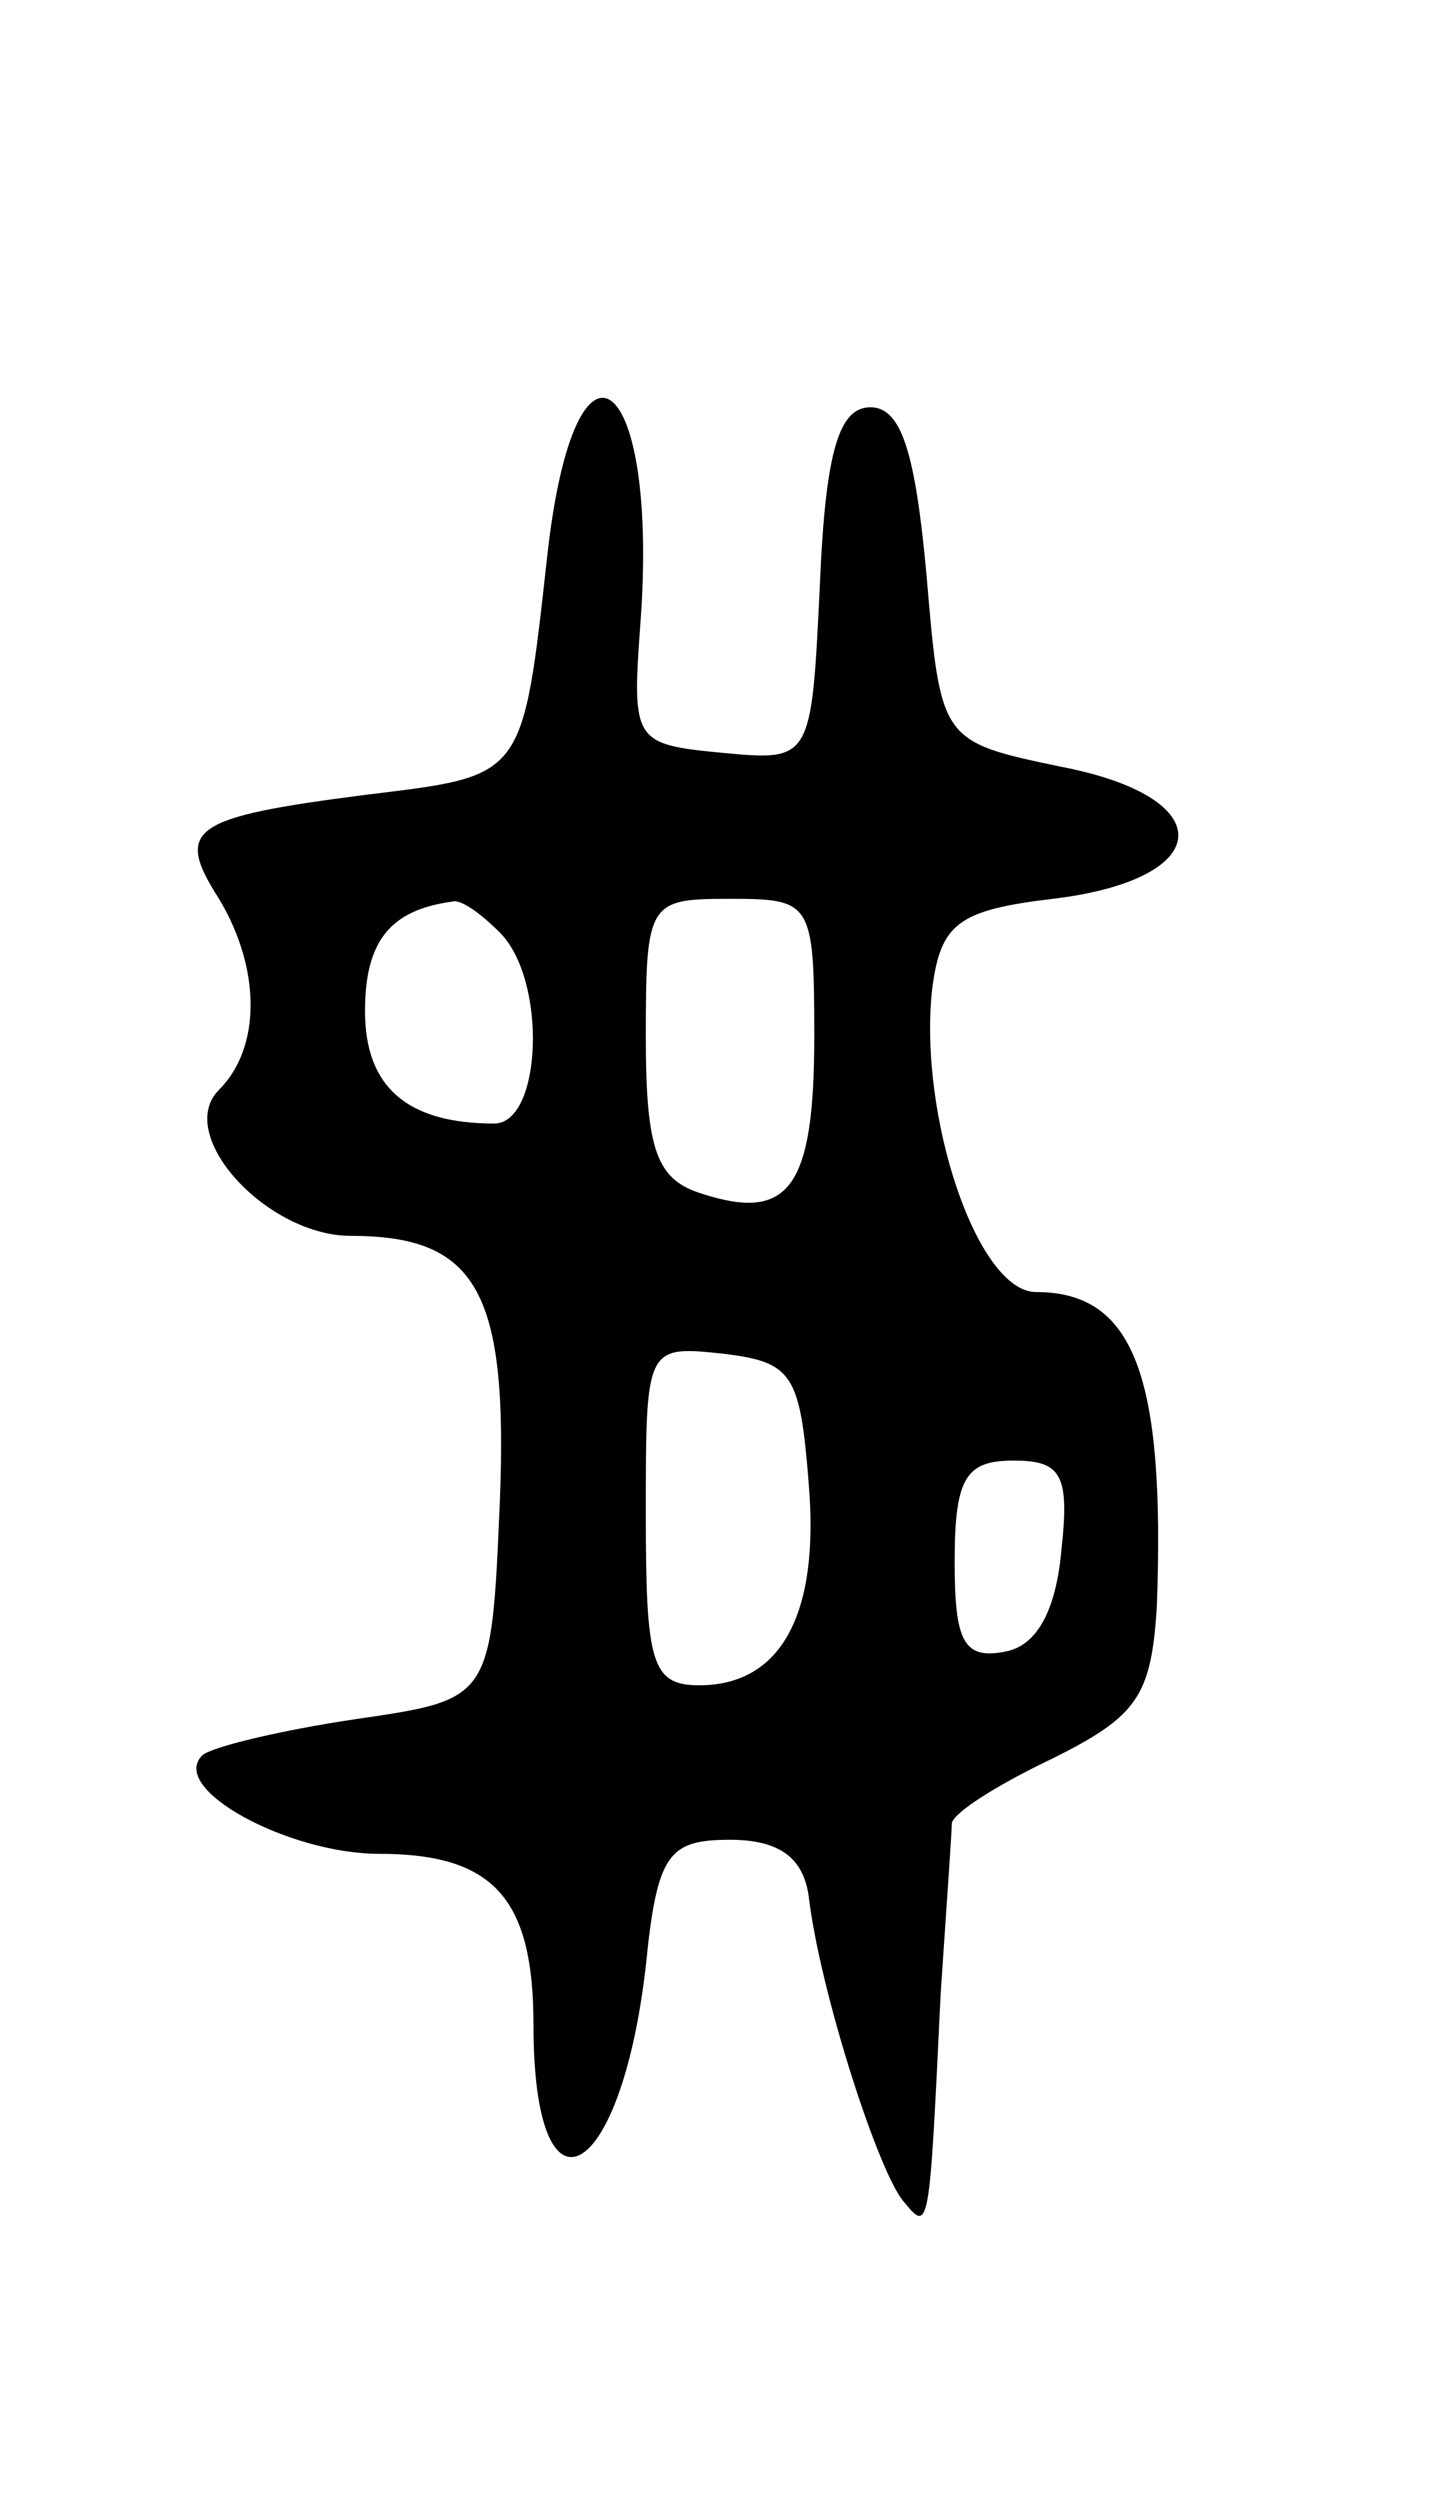 <svg version="1.0" xmlns="http://www.w3.org/2000/svg" width="51" height="89" viewBox="0 0 51 89" ><g transform="translate(0,89) scale(0.1,-0.1)" ><path d="M195 693 c-9 -81 -8 -79 -65 -86 -62 -8 -68 -12 -52 -37 15 -25 15 -53 0 -68 -16 -16 17 -52 47 -52 45 0 56 -20 53 -95 -3 -70 -3 -70 -51 -77 -27 -4 -52 -10 -55 -13 -12 -12 31 -35 63 -35 41 0 55 -16 55 -61 0 -73 31 -57 40 21 4 40 8 45 30 45 17 0 26 -6 28 -20 4 -34 25 -99 34 -109 9 -11 9 -10 13 74 2 30 4 58 4 61 1 4 17 14 36 23 30 15 35 22 37 54 3 82 -8 112 -43 112 -21 0 -42 63 -37 108 3 23 9 28 43 32 58 7 60 36 3 47 -43 9 -43 9 -48 68 -4 44 -9 60 -20 60 -11 0 -16 -15 -18 -63 -3 -63 -3 -63 -35 -60 -31 3 -32 4 -29 45 7 91 -23 114 -33 26z m-17 -135 c17 -17 15 -68 -2 -68 -31 0 -46 13 -46 40 0 25 9 36 31 39 3 1 10 -4 17 -11z m112 -37 c0 -54 -9 -66 -40 -56 -16 5 -20 15 -20 56 0 48 1 49 30 49 29 0 30 -1 30 -49z m-2 -159 c4 -47 -10 -72 -39 -72 -17 0 -19 8 -19 61 0 60 0 60 28 57 24 -3 27 -7 30 -46z m90 -24 c-2 -22 -9 -34 -20 -36 -15 -3 -18 4 -18 32 0 30 4 36 21 36 17 0 20 -5 17 -32z"/></g></svg> 
